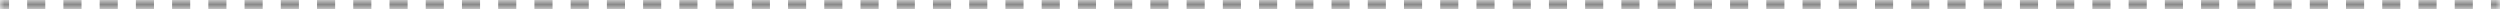 <?xml version="1.0" encoding="UTF-8"?> <svg xmlns="http://www.w3.org/2000/svg" width="277" height="1" viewBox="0 0 277 1" fill="none"><mask id="path-1-inside-1_154_950" fill="white"><path d="M0 0H277V1H0V0Z"></path></mask><path d="M277 0V-0.5H275.996V0V0.5H277V0ZM273.989 0V-0.5H271.982V0V0.5H273.989V0ZM269.975 0V-0.5H267.967V0V0.5H269.975V0ZM265.96 0V-0.5H263.953V0V0.5H265.96V0ZM261.946 0V-0.5H259.938V0V0.5H261.946V0ZM257.931 0V-0.5H255.924V0V0.5H257.931V0ZM253.917 0V-0.5H251.909V0V0.5H253.917V0ZM249.902 0V-0.5H247.895V0V0.5H249.902V0ZM245.888 0V-0.5H243.88V0V0.5H245.888V0ZM241.873 0V-0.5H239.866V0V0.5H241.873V0ZM237.859 0V-0.5H235.851V0V0.5H237.859V0ZM233.844 0V-0.5H231.837V0V0.5H233.844V0ZM229.83 0V-0.5H227.822V0V0.5H229.83V0ZM225.815 0V-0.5H223.808V0V0.5H225.815V0ZM221.801 0V-0.5H219.793V0V0.5H221.801V0ZM217.786 0V-0.5H215.779V0V0.5H217.786V0ZM213.772 0V-0.5H211.764V0V0.5H213.772V0ZM209.757 0V-0.5H207.75V0V0.5H209.757V0ZM205.743 0V-0.5H203.735V0V0.5H205.743V0ZM201.728 0V-0.5H199.721V0V0.5H201.728V0ZM197.714 0V-0.5H195.706V0V0.5H197.714V0ZM193.699 0V-0.5H191.692V0V0.5H193.699V0ZM189.685 0V-0.5H187.677V0V0.5H189.685V0ZM185.67 0V-0.5H183.663V0V0.5H185.67V0ZM181.656 0V-0.5H179.649V0V0.5H181.656V0ZM177.641 0V-0.5H175.634V0V0.5H177.641V0ZM173.627 0V-0.5H171.62V0V0.5H173.627V0ZM169.612 0V-0.5H167.605V0V0.5H169.612V0ZM165.598 0V-0.5H163.591V0V0.5H165.598V0ZM161.583 0V-0.5H159.576V0V0.5H161.583V0ZM157.569 0V-0.5H155.562V0V0.5H157.569V0ZM153.554 0V-0.5H151.547V0V0.5H153.554V0ZM149.54 0V-0.5H147.533V0V0.5H149.54V0ZM145.525 0V-0.5H143.518V0V0.5H145.525V0ZM141.511 0V-0.5H139.504V0V0.5H141.511V0ZM137.496 0V-0.5H135.489V0V0.5H137.496V0ZM133.482 0V-0.5H131.475V0V0.5H133.482V0ZM129.467 0V-0.5H127.46V0V0.5H129.467V0ZM125.453 0V-0.5H123.446V0V0.5H125.453V0ZM121.438 0V-0.5H119.431V0V0.5H121.438V0ZM117.424 0V-0.5H115.417V0V0.5H117.424V0ZM113.409 0V-0.5H111.402V0V0.5H113.409V0ZM109.395 0V-0.5H107.388V0V0.5H109.395V0ZM105.38 0V-0.5H103.373V0V0.5H105.38V0ZM101.366 0V-0.5H99.359V0V0.5H101.366V0ZM97.351 0V-0.5H95.344V0V0.5H97.351V0ZM93.337 0V-0.5H91.33V0V0.5H93.337V0ZM89.322 0V-0.5H87.315V0V0.5H89.322V0ZM85.308 0V-0.5H83.301V0V0.5H85.308V0ZM81.293 0V-0.5H79.286V0V0.5H81.293V0ZM77.279 0V-0.5H75.272V0V0.5H77.279V0ZM73.264 0V-0.5H71.257V0V0.5H73.264V0ZM69.25 0V-0.5H67.243V0V0.5H69.25V0ZM65.235 0V-0.5H63.228V0V0.5H65.235V0ZM61.221 0V-0.5H59.214V0V0.5H61.221V0ZM57.206 0V-0.5H55.199V0V0.5H57.206V0ZM53.192 0V-0.5H51.185V0V0.5H53.192V0ZM49.177 0V-0.5H47.17V0V0.5H49.177V0ZM45.163 0V-0.5H43.156V0V0.5H45.163V0ZM41.148 0V-0.5H39.141V0V0.5H41.148V0ZM37.134 0V-0.5H35.127V0V0.5H37.134V0ZM33.119 0V-0.5H31.112V0V0.5H33.119V0ZM29.105 0V-0.5H27.098V0V0.5H29.105V0ZM25.09 0V-0.5H23.083V0V0.5H25.09V0ZM21.076 0V-0.5H19.069V0V0.5H21.076V0ZM17.061 0V-0.5H15.054V0V0.5H17.061V0ZM13.047 0V-0.5H11.04V0V0.5H13.047V0ZM9.033 0V-0.5H7.025V0V0.5H9.033V0ZM5.018 0V-0.5H3.011V0V0.5H5.018V0ZM1.004 0V-0.5H0V0V0.5H1.004V0ZM277 0V-1H275.996V0V1H277V0ZM273.989 0V-1H271.982V0V1H273.989V0ZM269.975 0V-1H267.967V0V1H269.975V0ZM265.96 0V-1H263.953V0V1H265.96V0ZM261.946 0V-1H259.938V0V1H261.946V0ZM257.931 0V-1H255.924V0V1H257.931V0ZM253.917 0V-1H251.909V0V1H253.917V0ZM249.902 0V-1H247.895V0V1H249.902V0ZM245.888 0V-1H243.88V0V1H245.888V0ZM241.873 0V-1H239.866V0V1H241.873V0ZM237.859 0V-1H235.851V0V1H237.859V0ZM233.844 0V-1H231.837V0V1H233.844V0ZM229.83 0V-1H227.822V0V1H229.83V0ZM225.815 0V-1H223.808V0V1H225.815V0ZM221.801 0V-1H219.793V0V1H221.801V0ZM217.786 0V-1H215.779V0V1H217.786V0ZM213.772 0V-1H211.764V0V1H213.772V0ZM209.757 0V-1H207.75V0V1H209.757V0ZM205.743 0V-1H203.735V0V1H205.743V0ZM201.728 0V-1H199.721V0V1H201.728V0ZM197.714 0V-1H195.706V0V1H197.714V0ZM193.699 0V-1H191.692V0V1H193.699V0ZM189.685 0V-1H187.677V0V1H189.685V0ZM185.67 0V-1H183.663V0V1H185.67V0ZM181.656 0V-1H179.649V0V1H181.656V0ZM177.641 0V-1H175.634V0V1H177.641V0ZM173.627 0V-1H171.62V0V1H173.627V0ZM169.612 0V-1H167.605V0V1H169.612V0ZM165.598 0V-1H163.591V0V1H165.598V0ZM161.583 0V-1H159.576V0V1H161.583V0ZM157.569 0V-1H155.562V0V1H157.569V0ZM153.554 0V-1H151.547V0V1H153.554V0ZM149.54 0V-1H147.533V0V1H149.54V0ZM145.525 0V-1H143.518V0V1H145.525V0ZM141.511 0V-1H139.504V0V1H141.511V0ZM137.496 0V-1H135.489V0V1H137.496V0ZM133.482 0V-1H131.475V0V1H133.482V0ZM129.467 0V-1H127.46V0V1H129.467V0ZM125.453 0V-1H123.446V0V1H125.453V0ZM121.438 0V-1H119.431V0V1H121.438V0ZM117.424 0V-1H115.417V0V1H117.424V0ZM113.409 0V-1H111.402V0V1H113.409V0ZM109.395 0V-1H107.388V0V1H109.395V0ZM105.38 0V-1H103.373V0V1H105.38V0ZM101.366 0V-1H99.359V0V1H101.366V0ZM97.351 0V-1H95.344V0V1H97.351V0ZM93.337 0V-1H91.33V0V1H93.337V0ZM89.322 0V-1H87.315V0V1H89.322V0ZM85.308 0V-1H83.301V0V1H85.308V0ZM81.293 0V-1H79.286V0V1H81.293V0ZM77.279 0V-1H75.272V0V1H77.279V0ZM73.264 0V-1H71.257V0V1H73.264V0ZM69.25 0V-1H67.243V0V1H69.25V0ZM65.235 0V-1H63.228V0V1H65.235V0ZM61.221 0V-1H59.214V0V1H61.221V0ZM57.206 0V-1H55.199V0V1H57.206V0ZM53.192 0V-1H51.185V0V1H53.192V0ZM49.177 0V-1H47.17V0V1H49.177V0ZM45.163 0V-1H43.156V0V1H45.163V0ZM41.148 0V-1H39.141V0V1H41.148V0ZM37.134 0V-1H35.127V0V1H37.134V0ZM33.119 0V-1H31.112V0V1H33.119V0ZM29.105 0V-1H27.098V0V1H29.105V0ZM25.09 0V-1H23.083V0V1H25.09V0ZM21.076 0V-1H19.069V0V1H21.076V0ZM17.061 0V-1H15.054V0V1H17.061V0ZM13.047 0V-1H11.04V0V1H13.047V0ZM9.033 0V-1H7.025V0V1H9.033V0ZM5.018 0V-1H3.011V0V1H5.018V0ZM1.004 0V-1H0V0V1H1.004V0Z" fill="#141414" fill-opacity="0.5" mask="url(#path-1-inside-1_154_950)"></path></svg> 